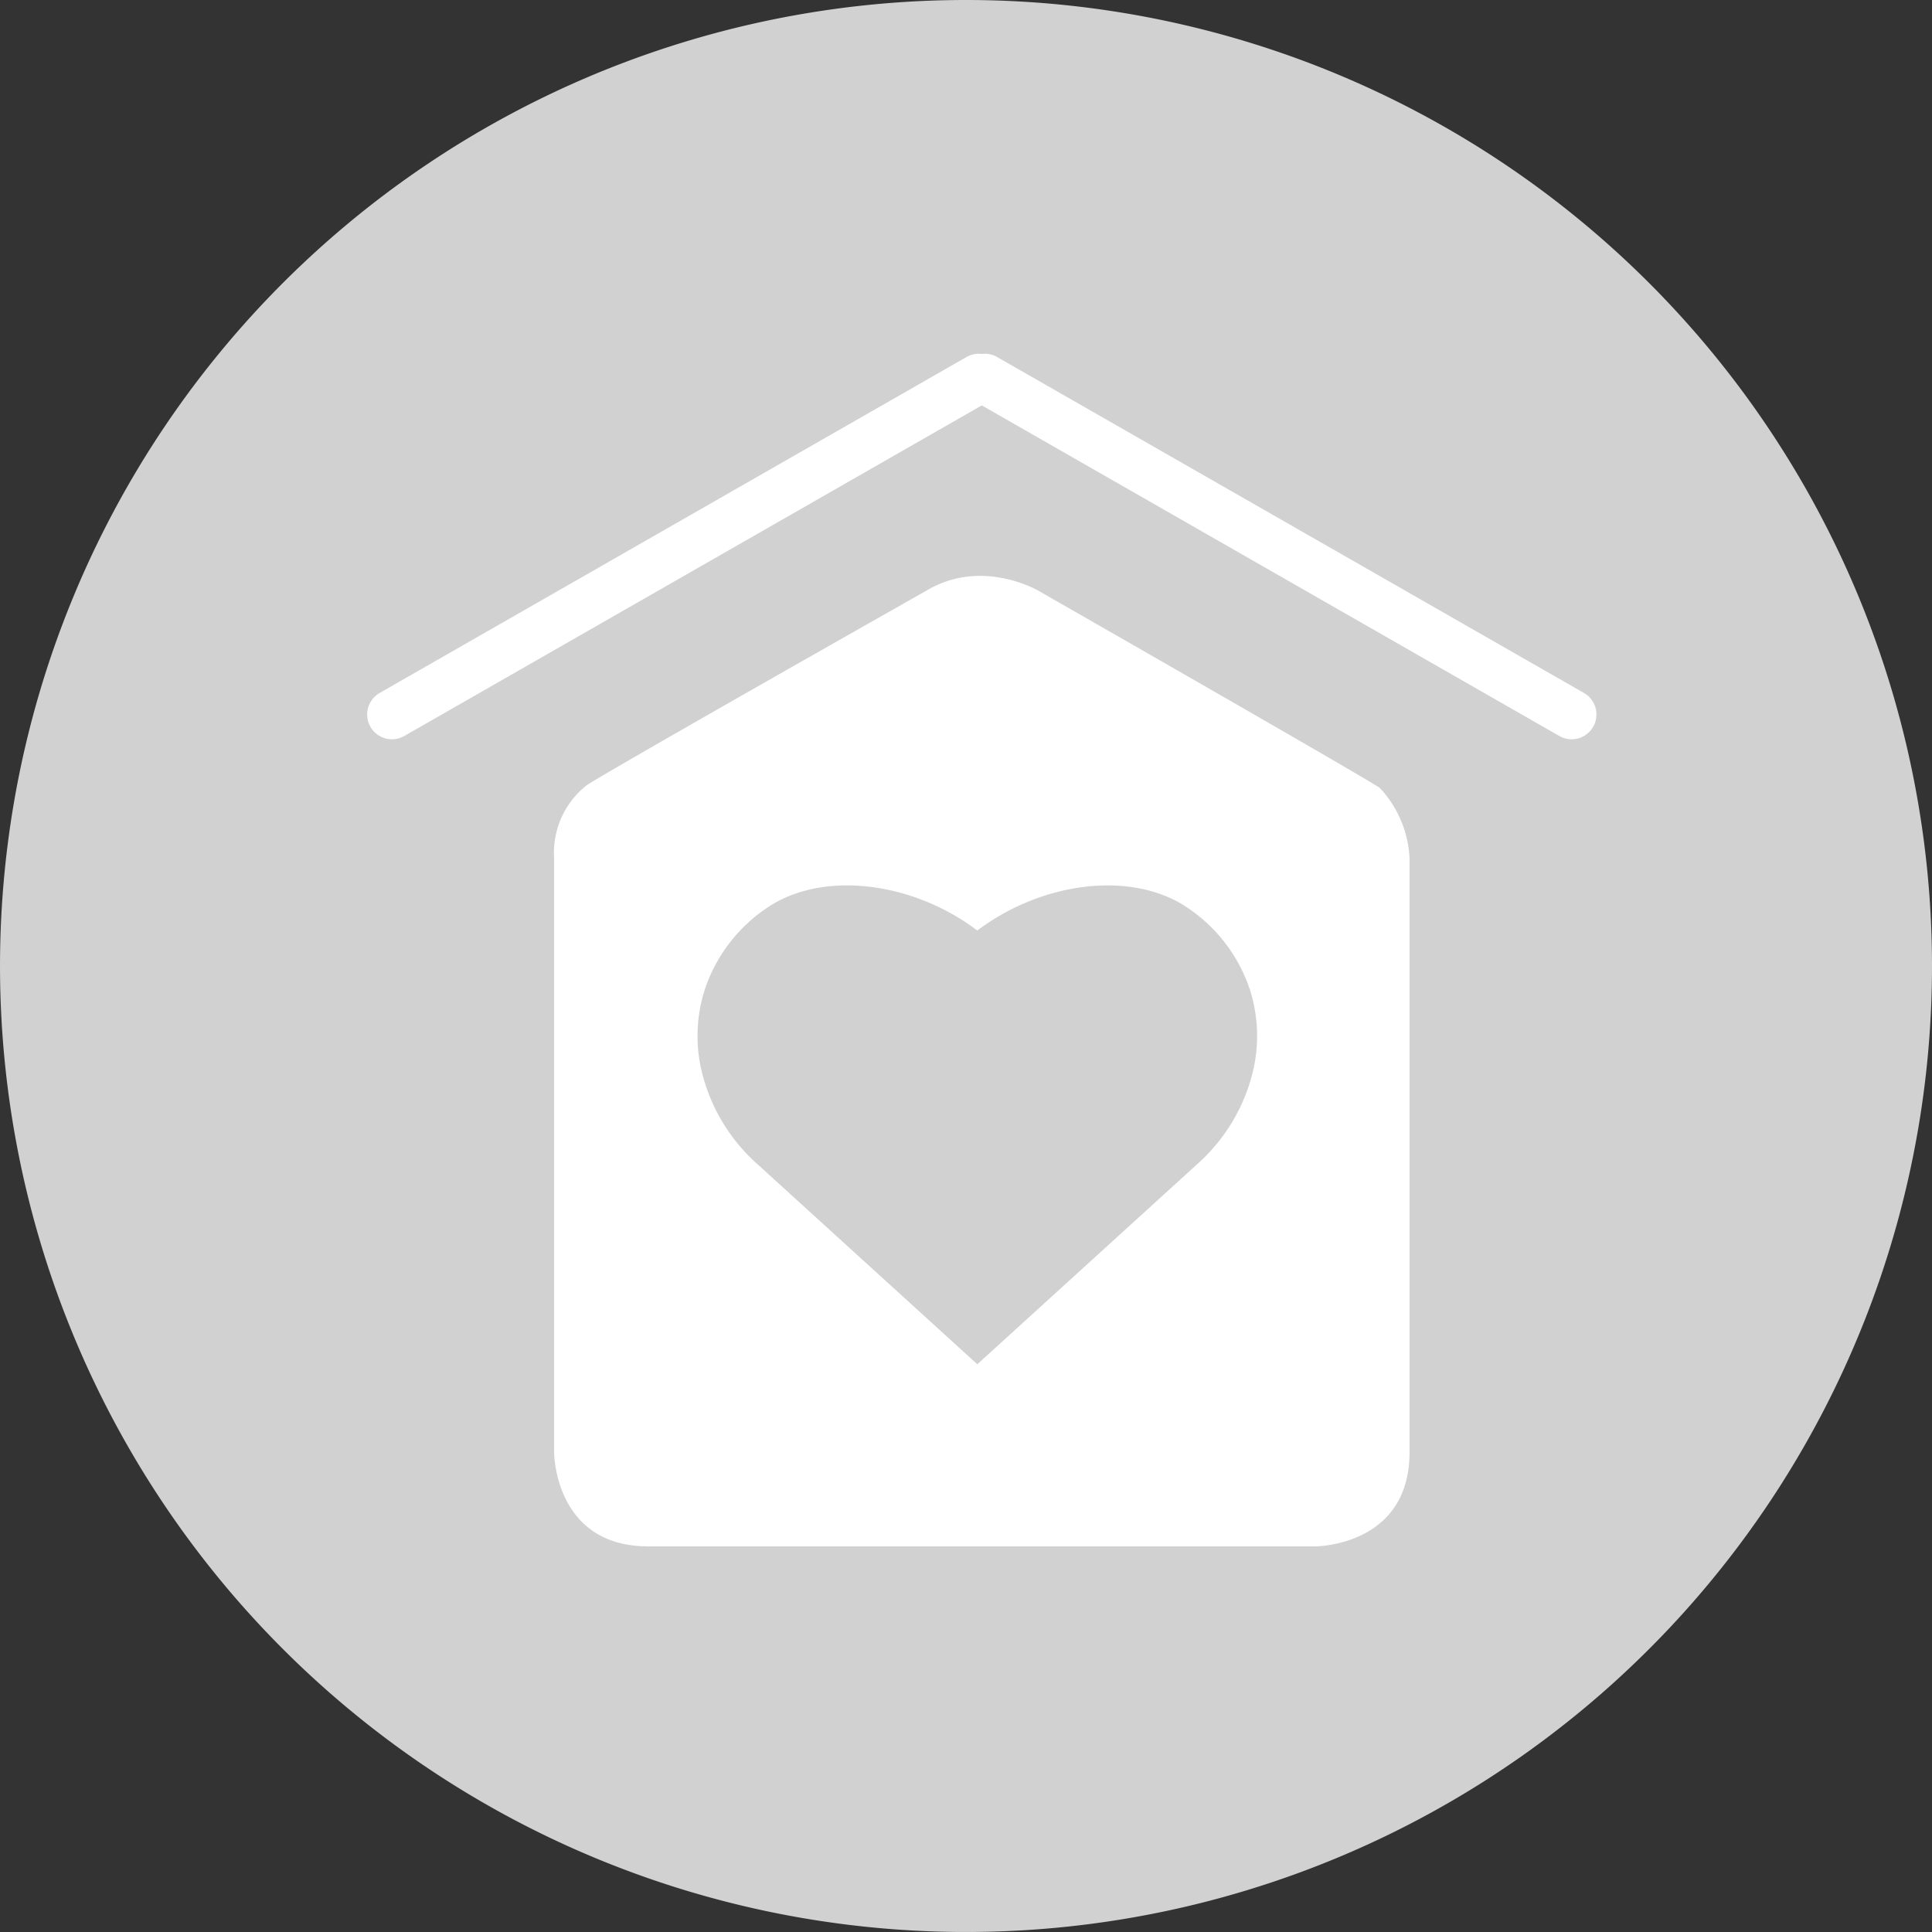 <svg xmlns="http://www.w3.org/2000/svg" width="135.075" height="135.076" viewBox="0 0 135.075 135.076"><rect x="0" y="0" width="135.075" height="135.076" fill="#333333" stroke="none"/><g transform="translate(-1446.254 -273.784)"><path d="M1581.329,341.322a67.537,67.537,0,1,1-67.538-67.538,67.539,67.539,0,0,1,67.538,67.538" fill="#d1d1d1"/><line x2="41.03" y2="23.488" transform="translate(1515.105 300.249)" fill="none" stroke="#fff" stroke-linecap="round" stroke-linejoin="round" stroke-width="3.467"/><line x1="41.031" y2="23.488" transform="translate(1473.657 300.249)" fill="none" stroke="#fff" stroke-linecap="round" stroke-linejoin="round" stroke-width="3.467"/><path d="M1542.727,328.88c-.187-.247-23.883-13.8-23.883-13.8s-3.95-2.323-7.823,0c0,0-23.584,13.346-23.827,13.665a6.025,6.025,0,0,0-2.2,5.05l0,41.524s0,6.578,6.576,6.578h46.654s6.578,0,6.578-6.578V333.8A7.7,7.7,0,0,0,1542.727,328.88Zm-8.809,19.522a12.646,12.646,0,0,1-3.977,6.788l-15.358,13.976h0l-15.358-13.976a12.658,12.658,0,0,1-3.977-6.788,10.657,10.657,0,0,1,.308-5.513,11.086,11.086,0,0,1,4.861-5.972c4-2.263,9.943-1.279,14.166,1.925,4.224-3.2,10.165-4.188,14.167-1.925a11.1,11.1,0,0,1,4.861,5.972A10.656,10.656,0,0,1,1533.918,348.4Z" fill="#fff"/></g></svg>